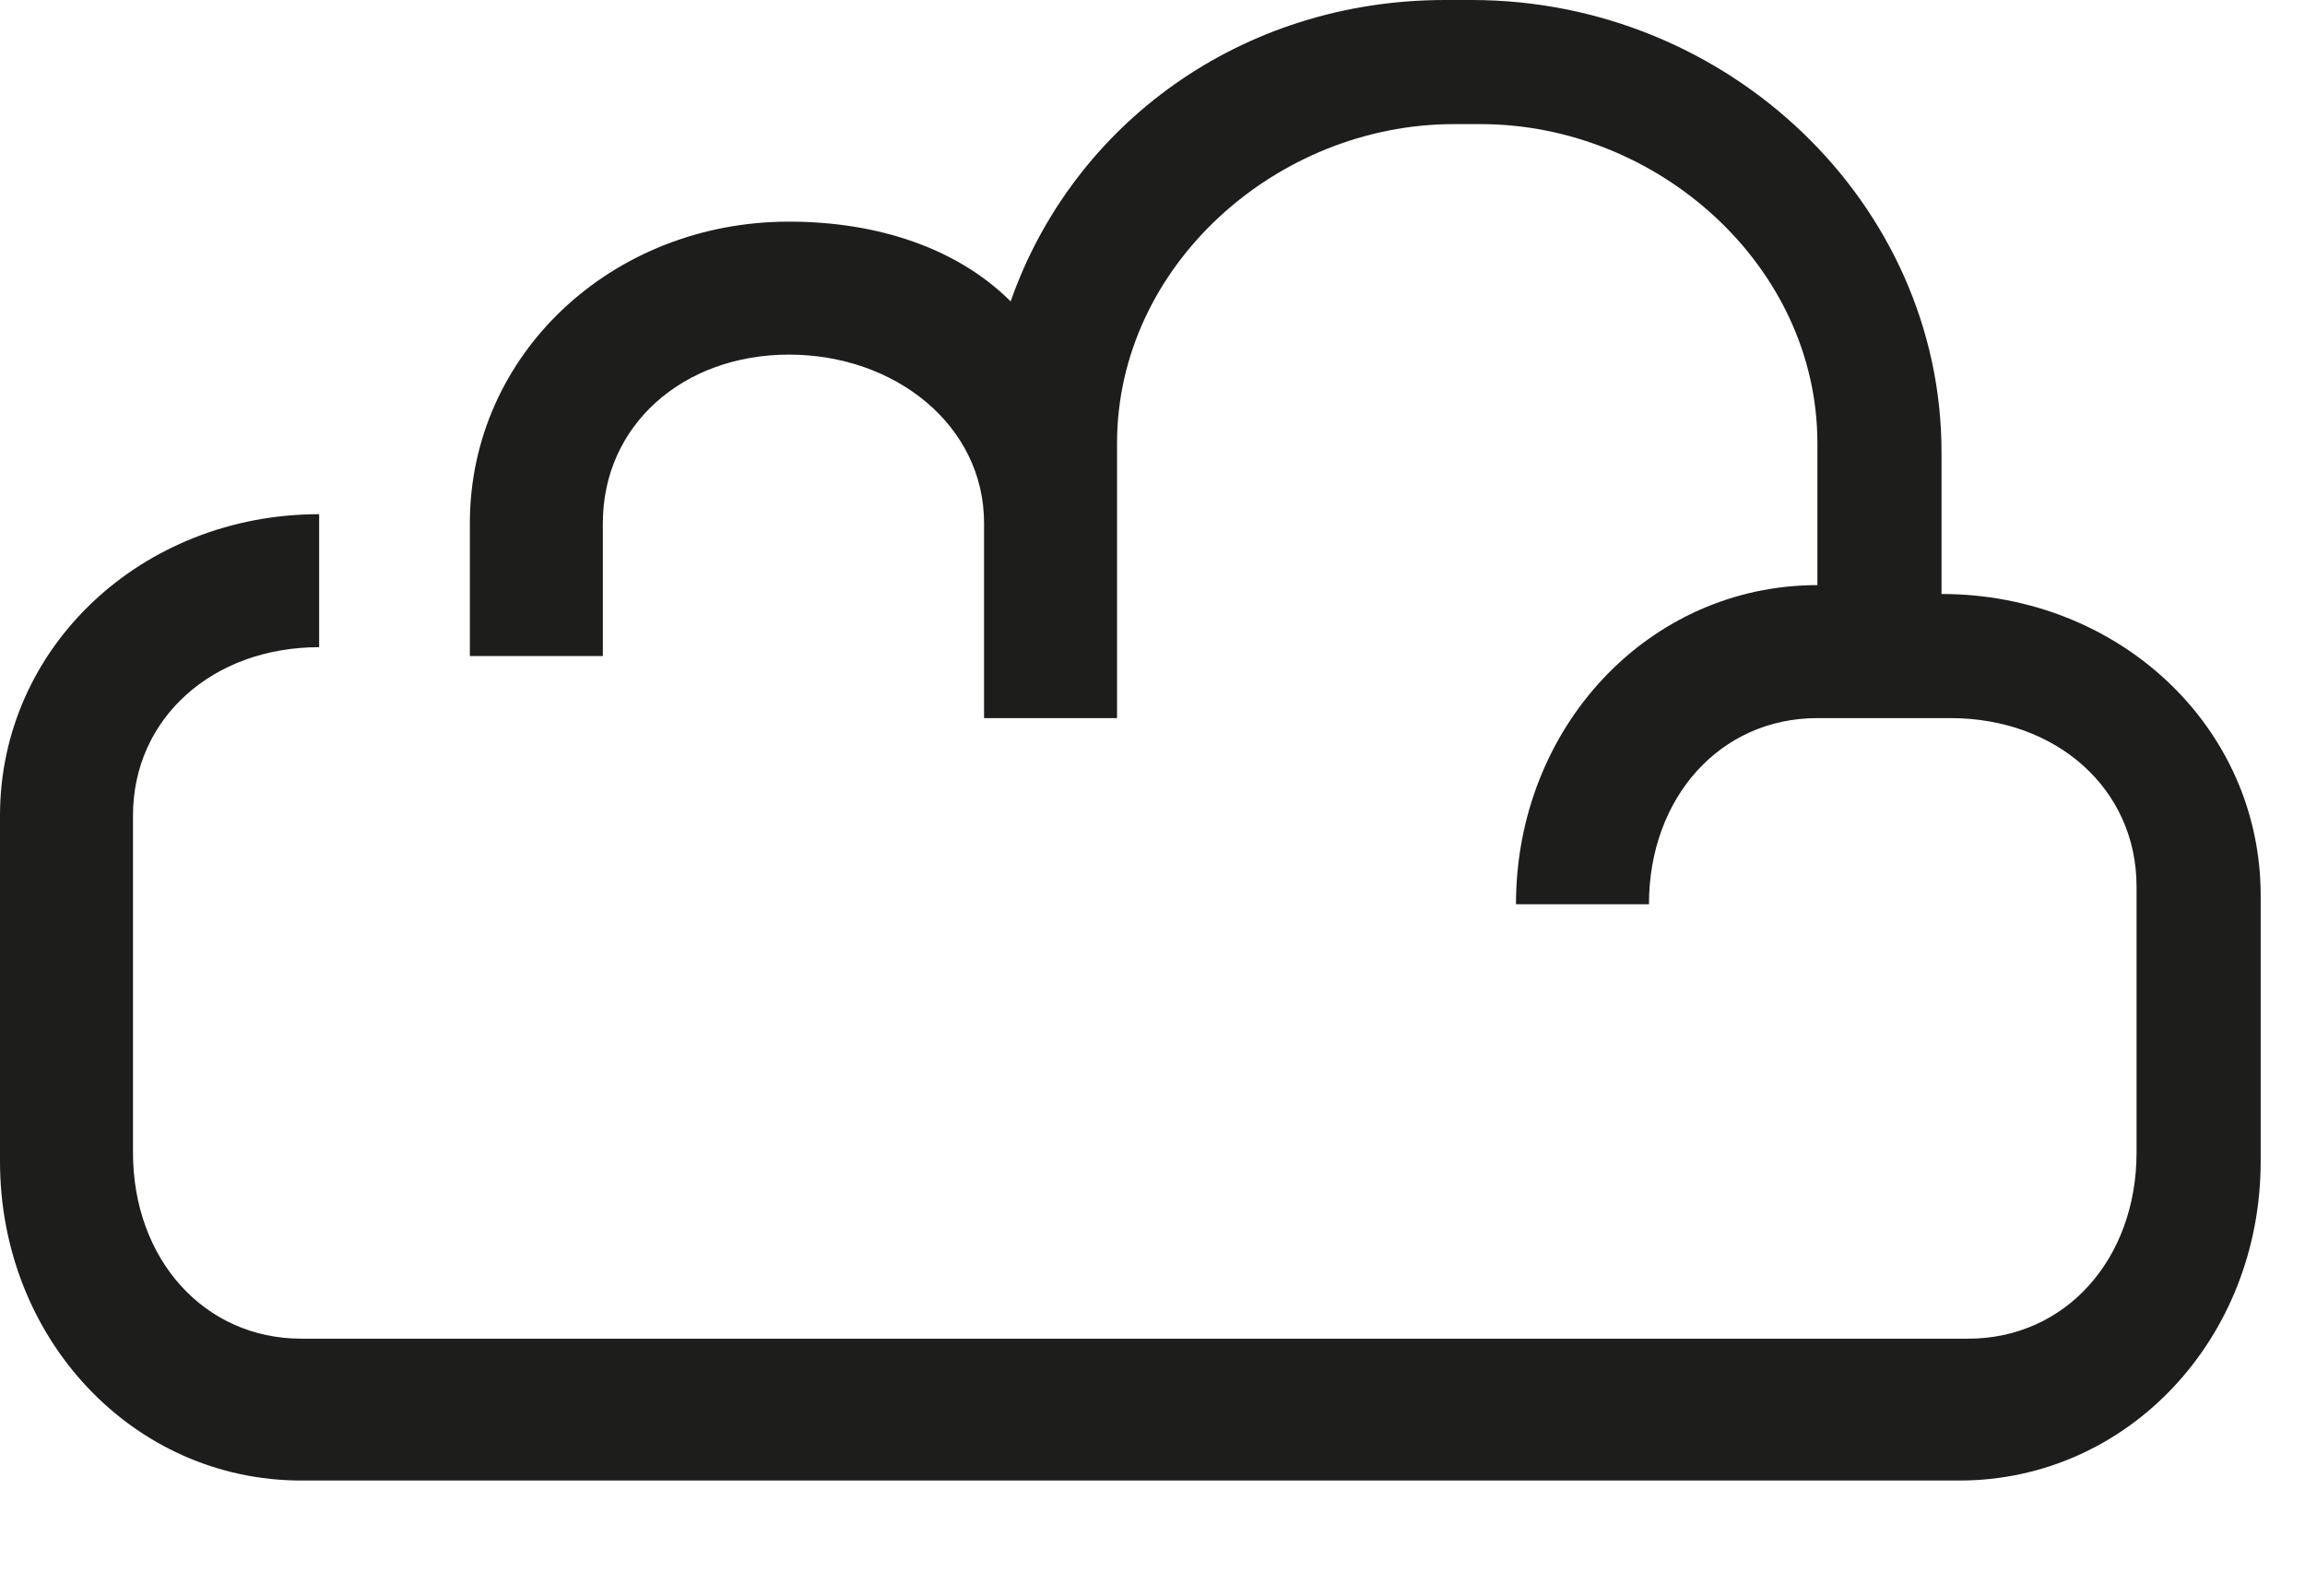 <?xml version="1.0" encoding="UTF-8"?>
<svg baseProfile="tiny" version="1.1" viewBox="0 0 26 18" xml:space="preserve" xmlns="http://www.w3.org/2000/svg">
		<path d="m21.9 6.7v-1.6c0-2.8-2.4-5.1-5.3-5.1h-0.3c-2.3 0-4.2 1.4-4.9 3.4-0.6-0.6-1.5-0.9-2.5-0.9-2 0-3.6 1.5-3.6 3.4v1.5h1.5v-1.5c0-1.1 0.9-1.9 2.1-1.9s2.2 0.8 2.2 1.9v2.2h1.5v-3.1c0-2 1.8-3.6 3.8-3.6h0.3c2 0 3.8 1.6 3.8 3.6v1.6c-1.9 0-3.4 1.6-3.4 3.6h1.5c0-1.2 0.8-2.1 1.9-2.1h1.5c1.2 0 2.1 0.8 2.1 1.9v3c0 1.2-0.8 2.1-1.9 2.1h-18.8c-1.1 0-1.9-0.9-1.9-2.1v-3.8c0-1.1 0.9-1.9 2.1-1.9v-1.5c-2 0-3.6 1.5-3.6 3.4v3.9c0 2 1.5 3.6 3.4 3.6h18.7c1.9 0 3.4-1.6 3.4-3.6v-3c0-1.9-1.6-3.4-3.6-3.4" fill="#1D1D1B"/>
</svg>
